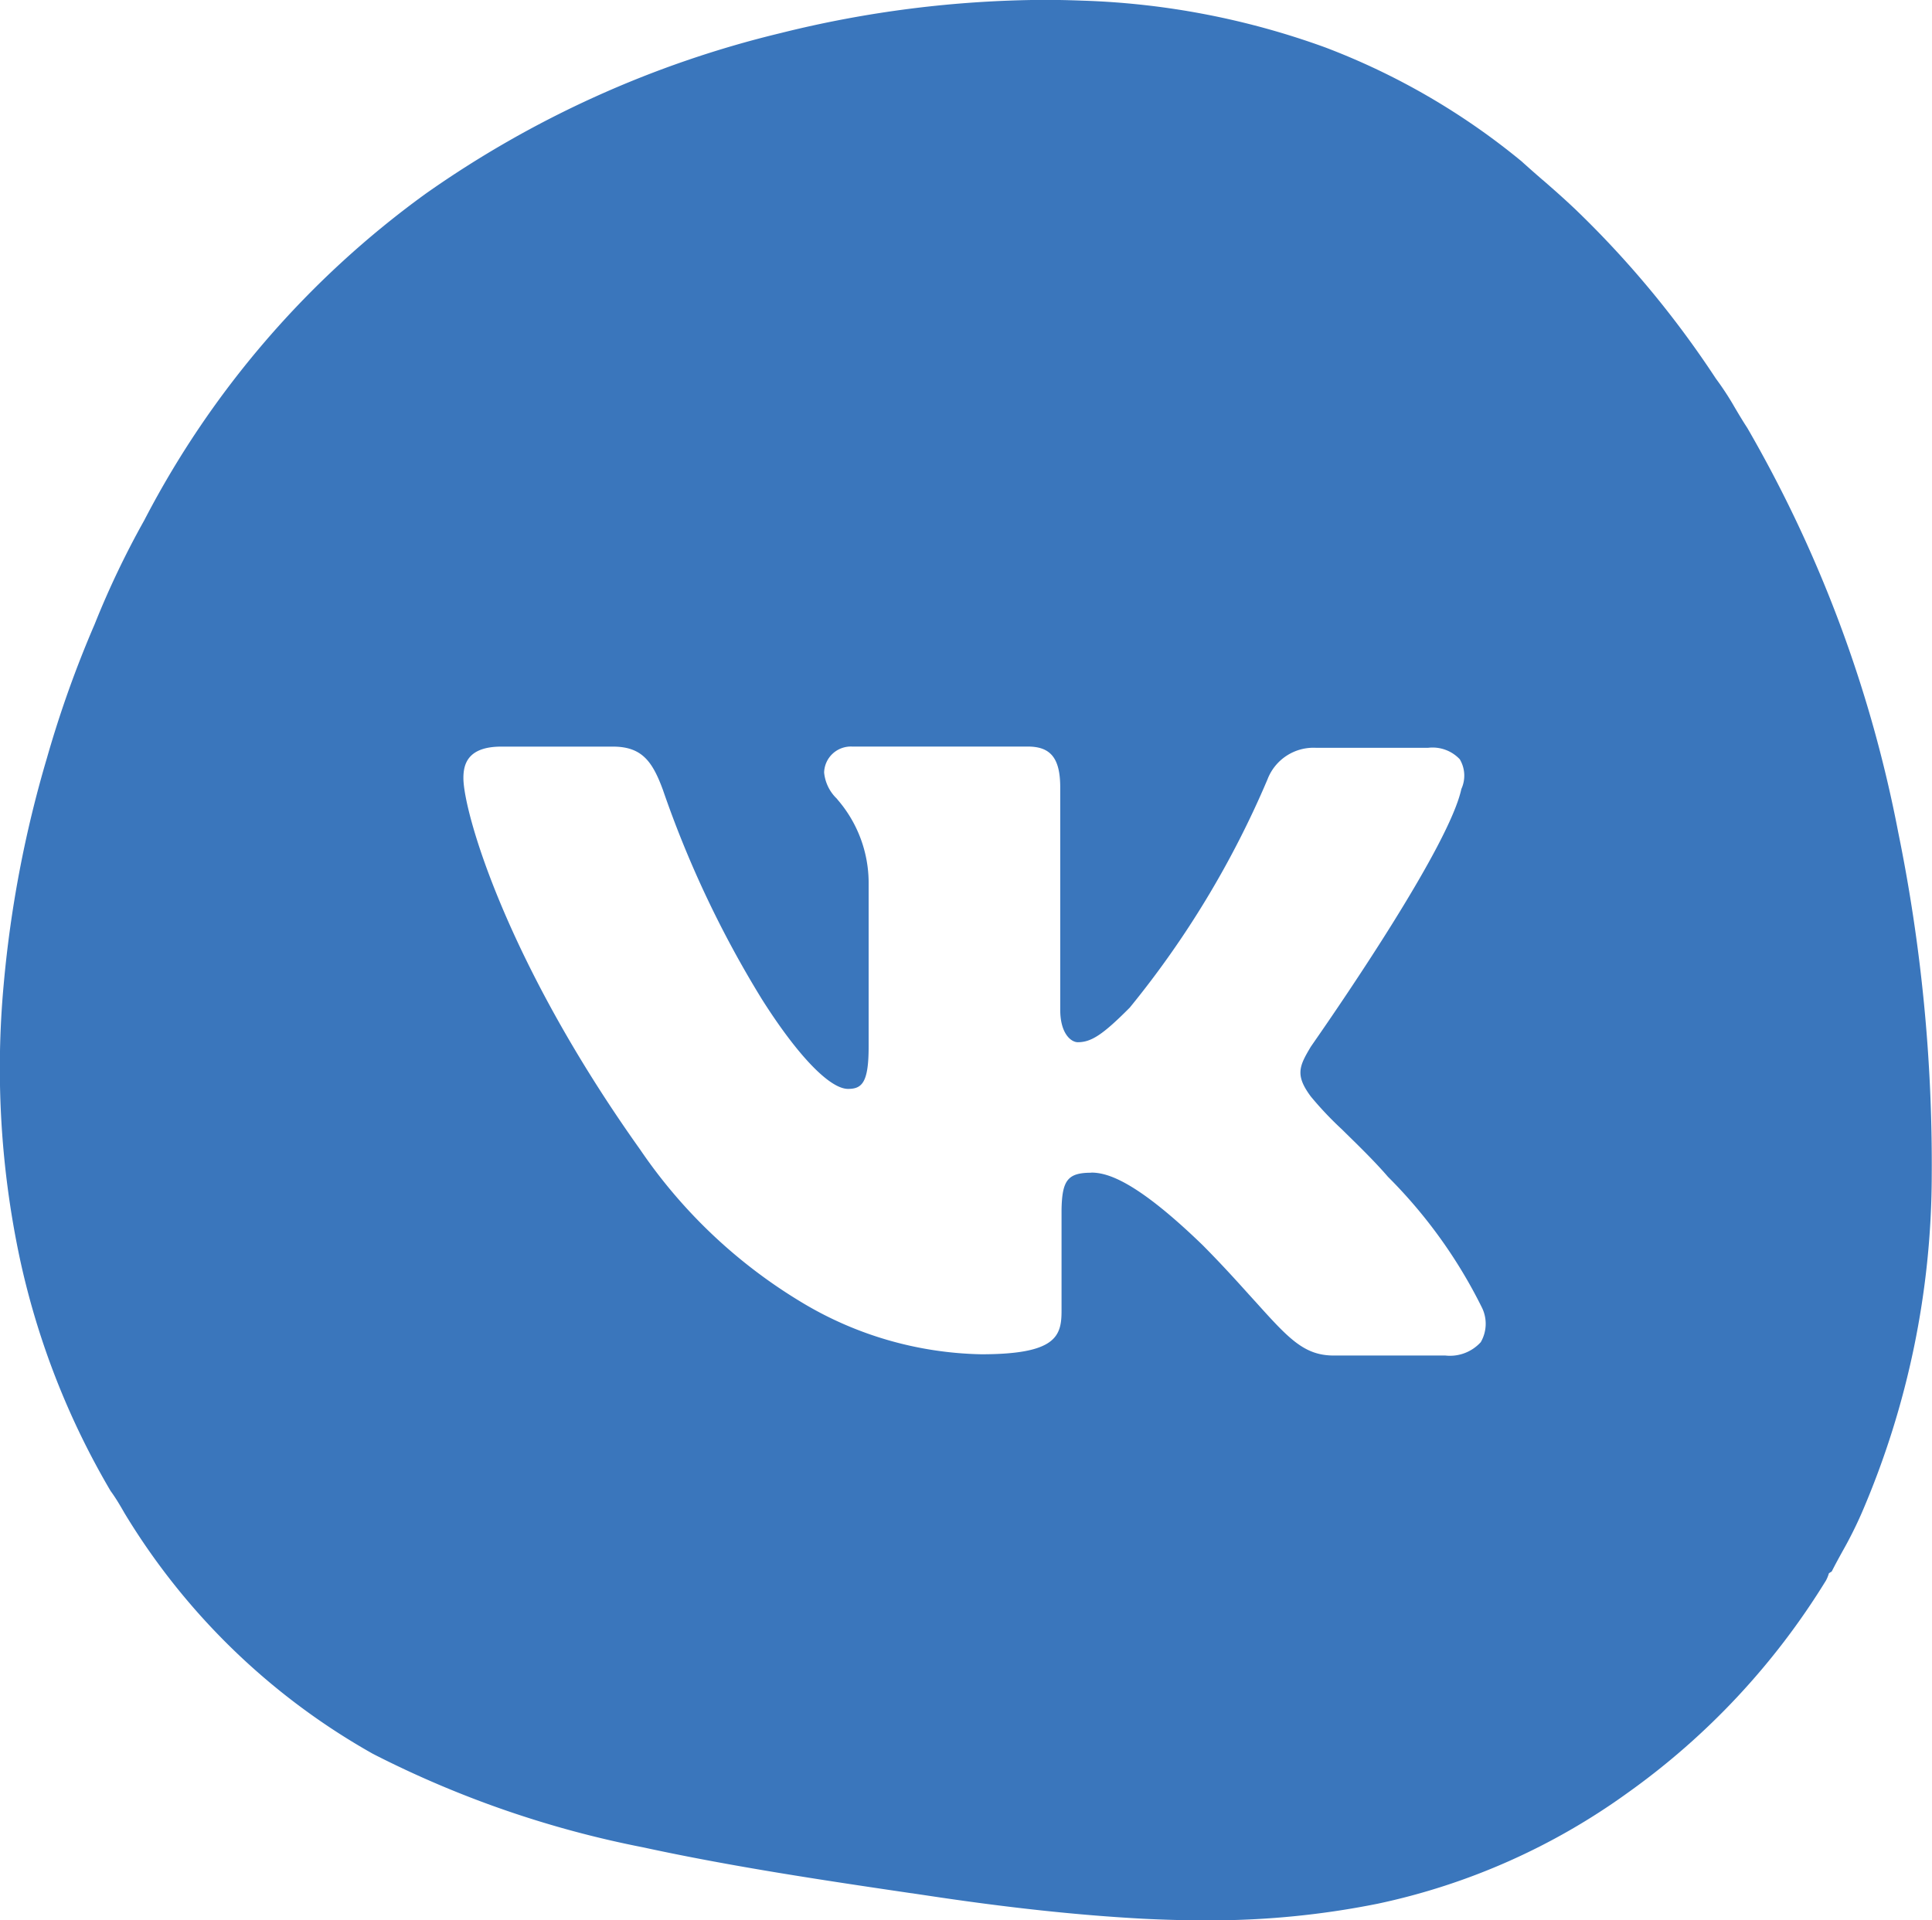 <svg xmlns="http://www.w3.org/2000/svg" width="44.61" height="44.35" viewBox="0 0 44.61 44.35"><g id="vk" transform="translate(-83.172 -119.075)"><path id="Вычитание_12" data-name="Вычитание 12" d="M-16147.2-7591.034c-.455 0-.934-.012-1.423-.037-1.5-.08-3.145-.257-5.013-.54l-.328-.049h-.008c-2.037-.3-4.144-.615-6.187-1.058a23.667 23.667 0 0 1-6.244-2.16 15.678 15.678 0 0 1-5.739-5.562c-.1-.175-.2-.346-.321-.511a18.105 18.105 0 0 1-2.1-5.391 21.129 21.129 0 0 1-.369-6.292 26.8 26.8 0 0 1 1-5.245 25.378 25.378 0 0 1 1.1-3.085 20.454 20.454 0 0 1 1.145-2.4 21.555 21.555 0 0 1 6.512-7.555 23.958 23.958 0 0 1 8.18-3.7 25.609 25.609 0 0 1 6.075-.768c.289 0 .583.006.874.017a18.057 18.057 0 0 1 5.627 1.08 16.122 16.122 0 0 1 4.534 2.63c.159.144.323.288.482.426l.019.015.009.008c.248.216.5.438.744.671a22.7 22.7 0 0 1 3.235 3.9 6.668 6.668 0 0 1 .442.678l.011.018c.09.153.179.3.273.444a29.91 29.91 0 0 1 3.487 9.353 38.214 38.214 0 0 1 .771 7.908 19.8 19.8 0 0 1-1.6 7.758 9.411 9.411 0 0 1-.463.929c-.077.14-.165.3-.247.463a.6.6 0 0 0-.065.041.8.8 0 0 1-.068.167 16.822 16.822 0 0 1-4.575 4.9 15.26 15.26 0 0 1-5.769 2.562 19.577 19.577 0 0 1-4.001.385Zm-2.62-17.269c.362 0 1.022.174 2.574 1.676.437.44.79.831 1.073 1.146l.007.007.121.134.008.008c.775.861 1.13 1.254 1.819 1.254h2.577a.961.961 0 0 0 .816-.309.848.848 0 0 0 .032-.788 11.423 11.423 0 0 0-2.176-3.032c-.3-.349-.678-.717-.981-1.014l-.018-.018-.02-.02-.043-.042a7.932 7.932 0 0 1-.717-.758c-.368-.495-.271-.7 0-1.153l.029-.042c.738-1.06 3.168-4.616 3.446-5.909a.738.738 0 0 0-.037-.686.862.862 0 0 0-.734-.264h-2.578a1.137 1.137 0 0 0-1.128.73 21.8 21.8 0 0 1-3.179 5.269c-.62.624-.888.8-1.2.8-.157 0-.406-.2-.406-.747v-5.135c0-.672-.217-.946-.747-.946h-4.056a.617.617 0 0 0-.649.6.963.963 0 0 0 .29.6l.019.023.006.008a2.943 2.943 0 0 1 .713 1.9v3.8c0 .829-.153.975-.475.975-.425 0-1.169-.774-1.989-2.07a24.275 24.275 0 0 1-2.286-4.835c-.243-.662-.488-1-1.156-1h-2.574c-.786 0-.877.415-.877.727 0 .76.967 4.206 4.08 8.578a11.946 11.946 0 0 0 3.715 3.52 8.337 8.337 0 0 0 4.164 1.209c1.719 0 1.852-.414 1.852-1v-2.33c.011-.694.144-.863.689-.863Z" transform="translate(16258.188 7754.459)" fill="#3a76bc"/></g></svg>
